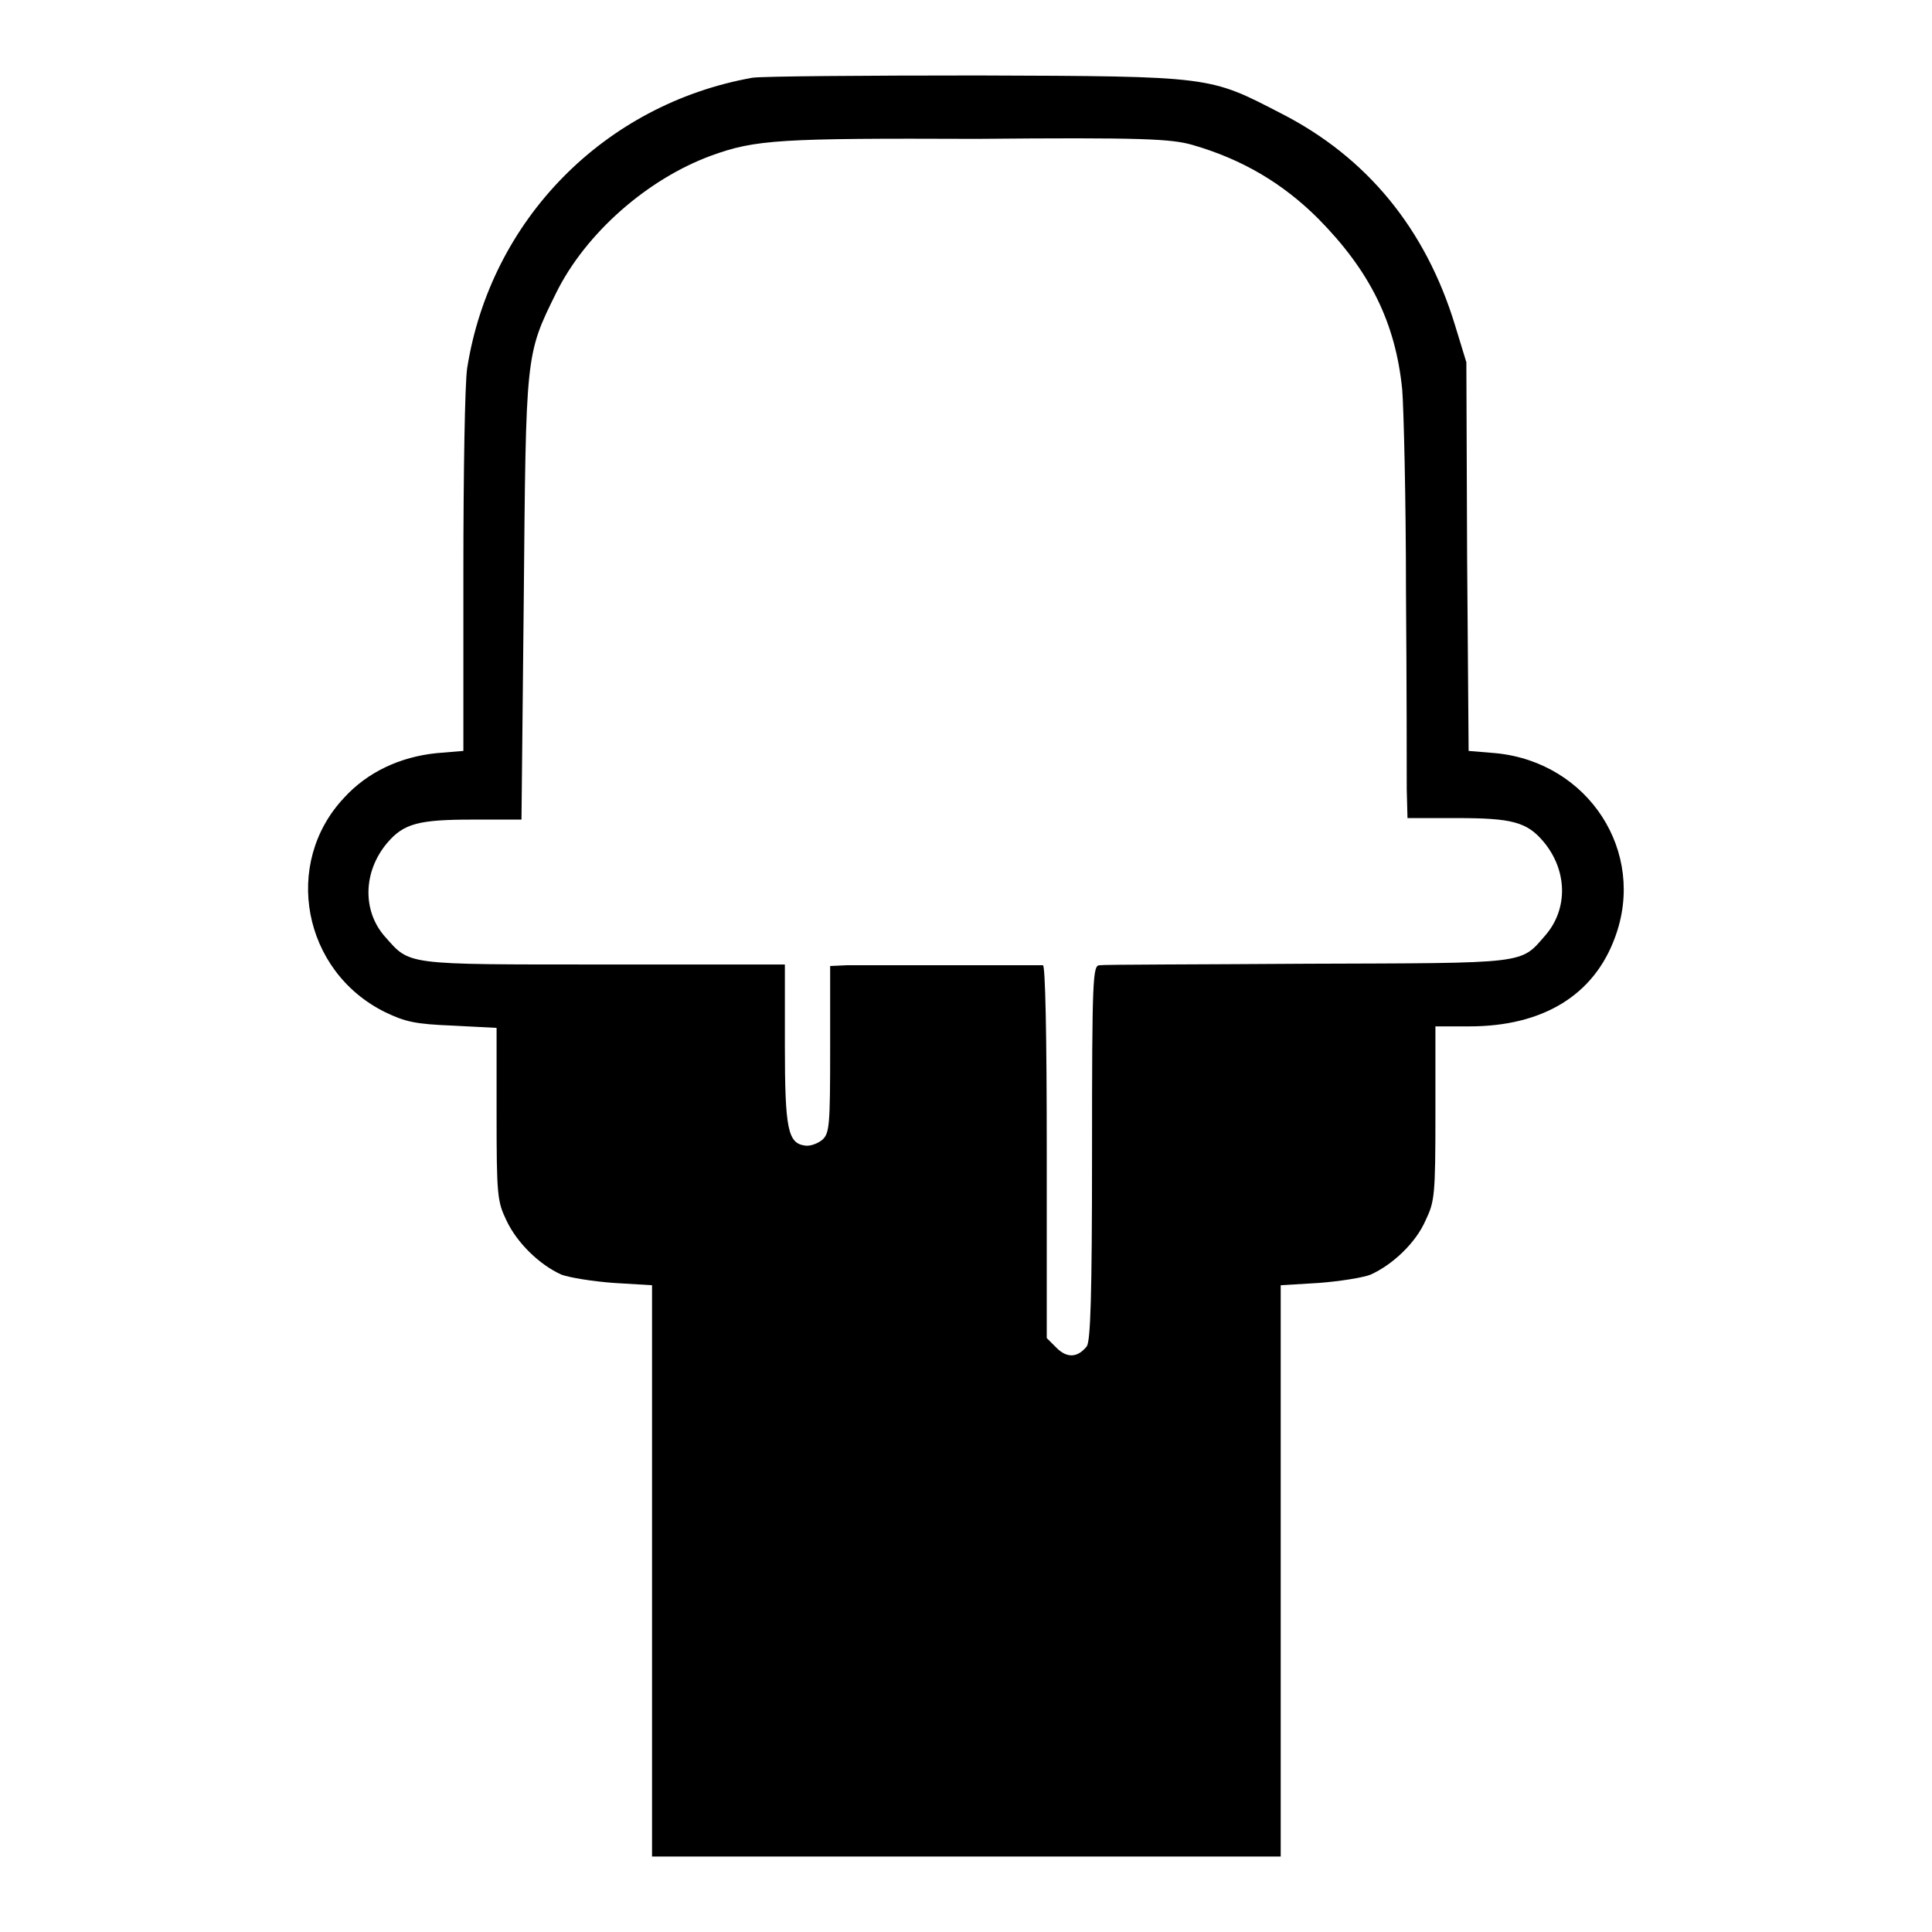 <?xml version="1.0" encoding="utf-8"?>
<!-- Svg Vector Icons : http://www.onlinewebfonts.com/icon -->
<!DOCTYPE svg PUBLIC "-//W3C//DTD SVG 1.1//EN" "http://www.w3.org/Graphics/SVG/1.1/DTD/svg11.dtd">
<svg version="1.1" xmlns="http://www.w3.org/2000/svg" xmlns:xlink="http://www.w3.org/1999/xlink" x="0px" y="0px" viewBox="0 0 256 256" enable-background="new 0 0 256 256" xml:space="preserve">
<g><g><g><path fill="#000000" d="M99.7,10.3C80.1,13.8,65,29.1,61.9,48.8c-0.3,2-0.5,13.7-0.5,27.1v23.6l-3.6,0.3c-4.8,0.5-9.1,2.5-12.2,5.9c-8.2,8.7-5.5,23,5.4,28.4c2.7,1.3,4,1.6,9,1.8l5.8,0.3v11.4c0,10.8,0.1,11.6,1.3,14.1c1.4,3,4.4,5.9,7.3,7.2c1.1,0.4,4.2,0.9,7,1.1l5,0.3v37.8V246H128h41.7v-37.9v-37.8l5-0.3c2.7-0.2,5.9-0.7,6.9-1.1c2.9-1.3,6-4.2,7.3-7.2c1.2-2.5,1.3-3.3,1.3-14.2V136h4.5c9.7,0,16.5-4.1,19.3-11.8c4.2-11.3-3.5-23.2-15.8-24.4l-3.6-0.3l-0.2-25.8L194.3,48l-1.5-4.9c-3.9-12.8-11.7-22.3-23.1-28.1c-9.5-4.9-9-4.9-40.1-5C114.5,10,101.1,10.1,99.7,10.3z M158,19.2c6.6,1.9,12,5.1,16.7,9.8c6.8,6.9,10.2,13.7,11.1,22.6c0.2,2.5,0.5,14.6,0.5,26.8c0.1,12.3,0.1,24.1,0.1,26.2l0.1,3.8h6.5c7.3,0,9.3,0.5,11.5,3.1c3.2,3.8,3.3,8.9,0.3,12.4c-3.4,3.9-2.1,3.7-31.6,3.8c-14.6,0.1-27,0.1-27.5,0.2c-0.9,0-1,1.6-1,24.8c0,19.1-0.2,25-0.7,25.7c-1.2,1.5-2.6,1.6-4,0.2l-1.3-1.3v-24.7c0-16-0.2-24.6-0.5-24.7c-0.3,0-5.8,0-12.2,0c-6.4,0-12.6,0-13.8,0l-2.2,0.1v11c0,10.2-0.1,11.1-1,12c-0.6,0.5-1.6,0.9-2.3,0.8c-2.3-0.3-2.7-2.1-2.7-13.4v-10.6h-24c-26.7,0-25.6,0.1-29-3.7c-3-3.4-2.9-8.6,0.3-12.4c2.2-2.6,4.2-3.1,11.4-3.1h6.4l0.3-29.1c0.3-32.7,0.2-32.4,4.3-40.7c3.9-7.9,12.1-15.1,20.6-18.2c5.8-2.1,9-2.3,35.1-2.2C151.4,18.2,155.2,18.4,158,19.2z"/></g></g></g>
</svg>